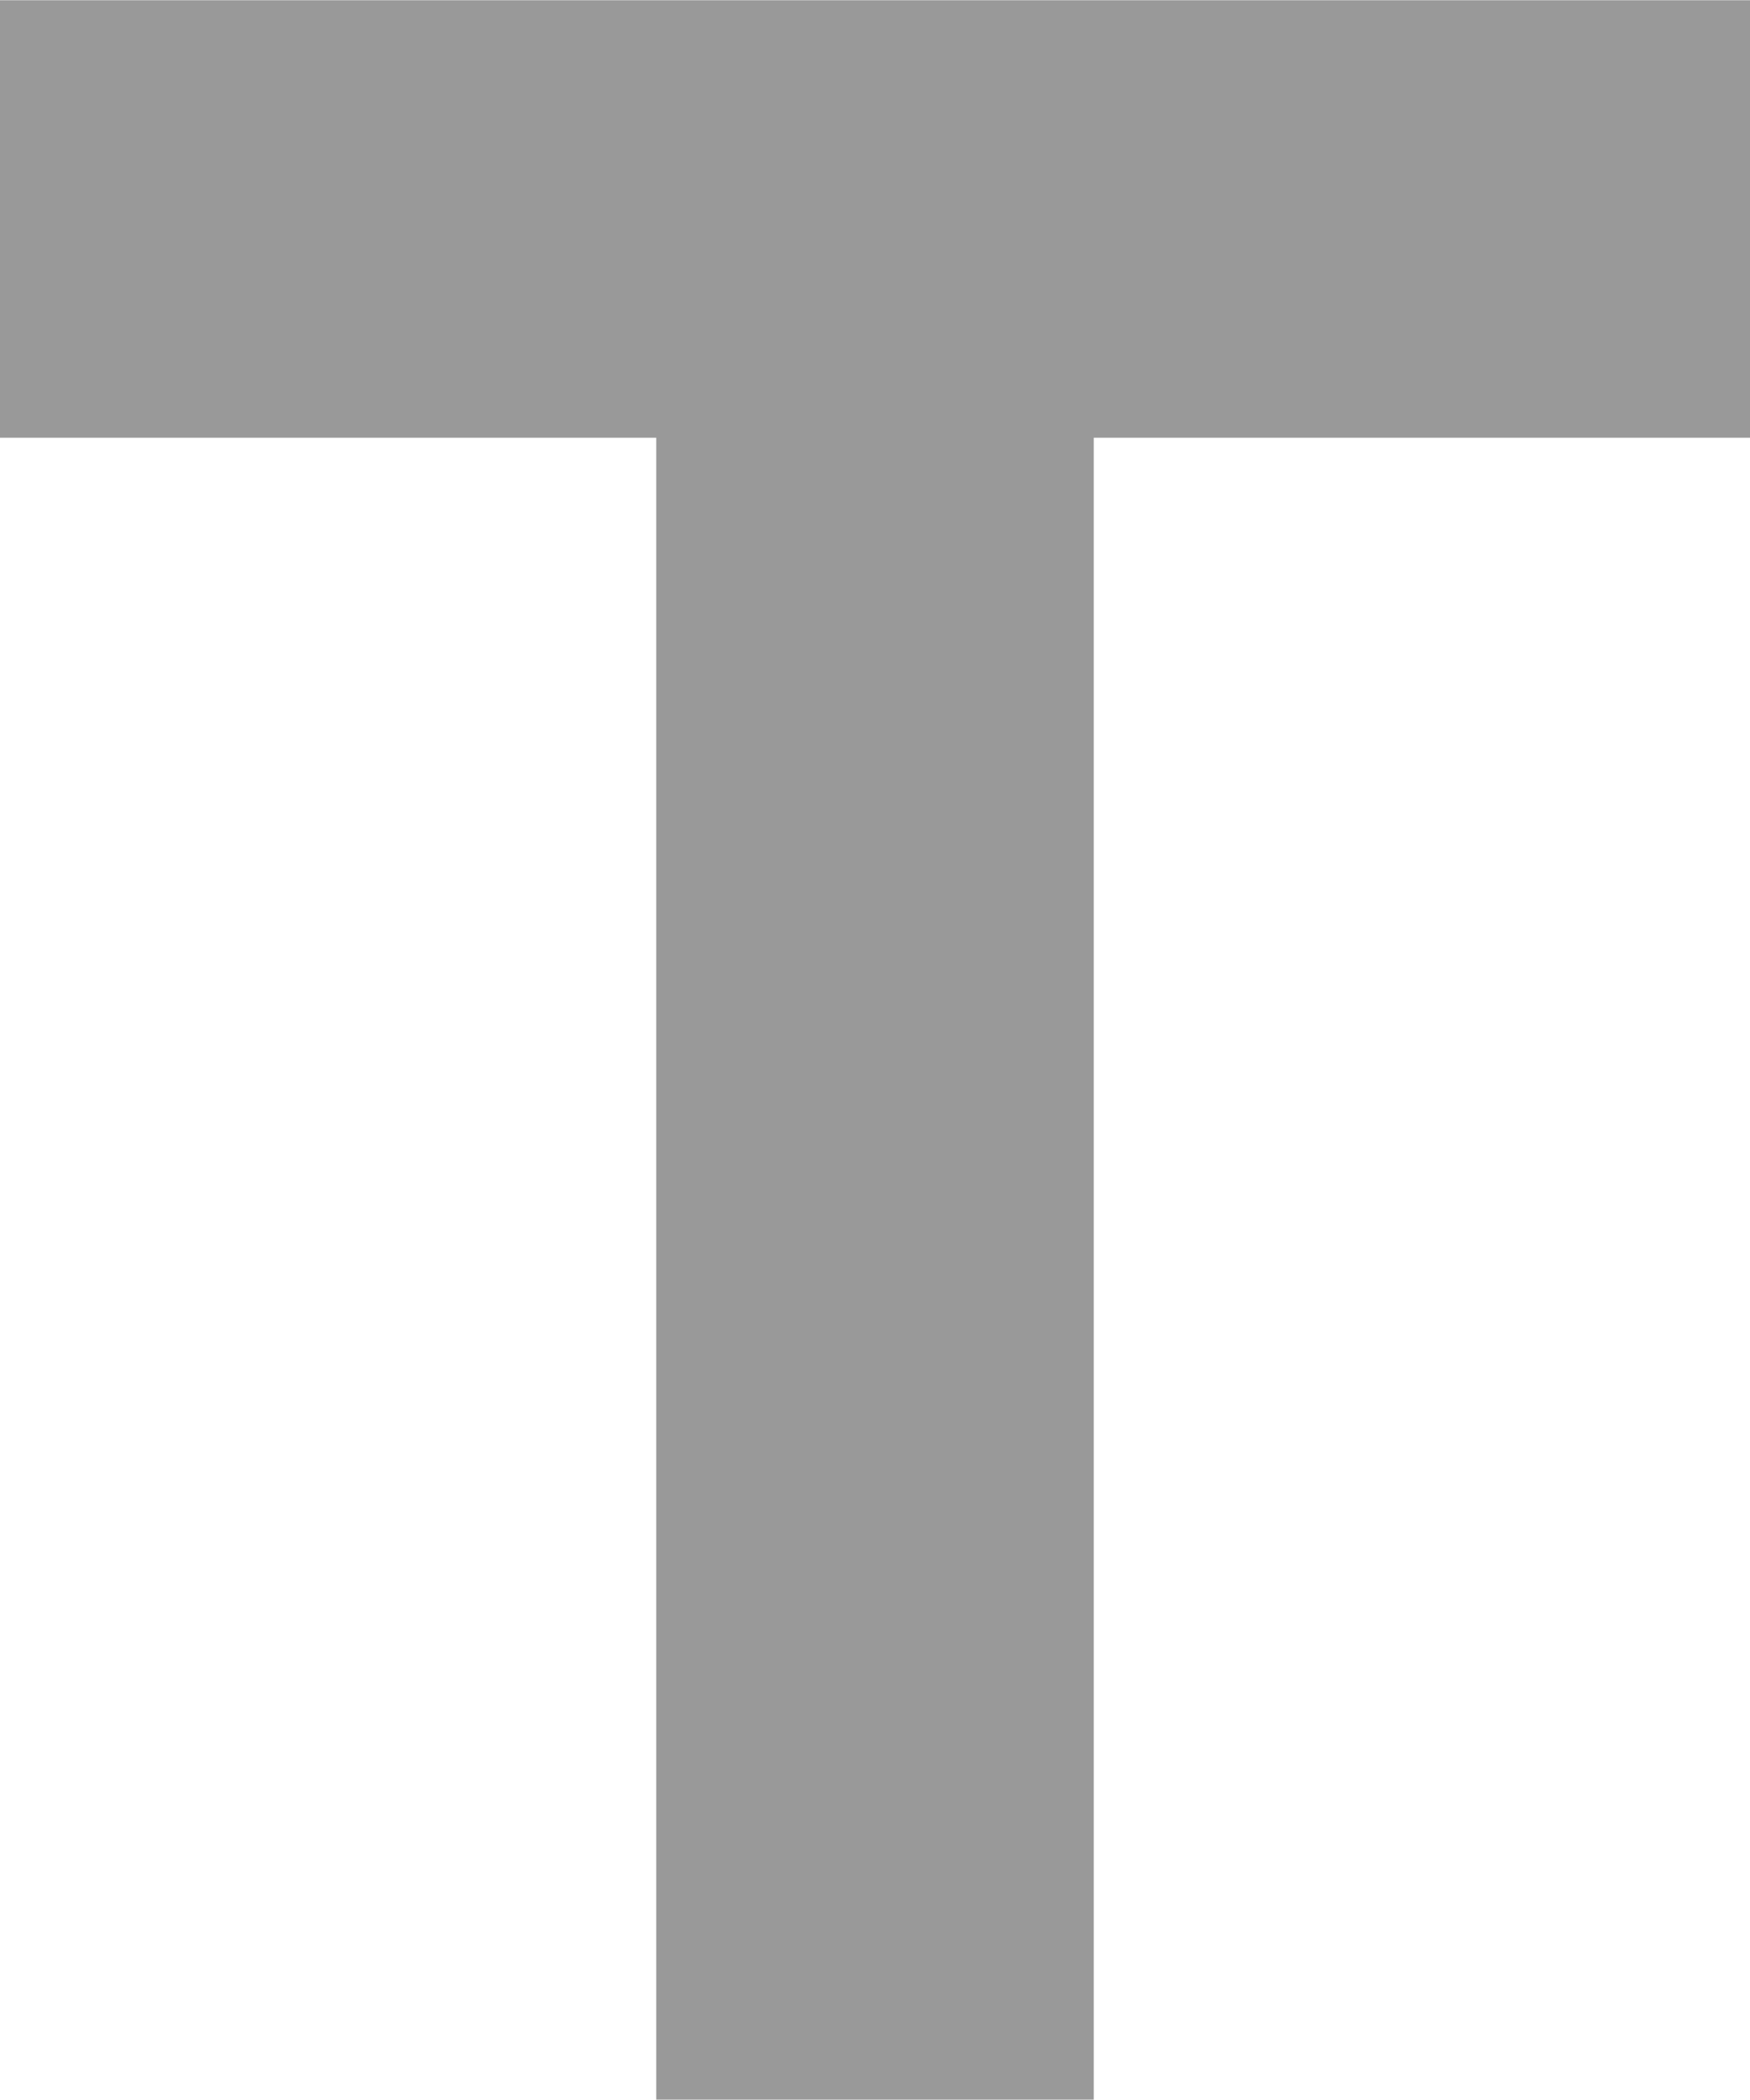 <?xml version="1.0" encoding="UTF-8" standalone="no"?>
<svg
   xmlns:dc="http://purl.org/dc/elements/1.1/"
   xmlns:cc="http://creativecommons.org/ns#"
   xmlns:rdf="http://www.w3.org/1999/02/22-rdf-syntax-ns#"
   xmlns:svg="http://www.w3.org/2000/svg"
   xmlns="http://www.w3.org/2000/svg"
   version="1.1"
   id="svg2"
   viewBox="0 0 20 23.992"
   height="3.386mm"
   width="2.822mm">
  <defs
     id="defs4" />
  <g
     transform="translate(-148.682,-376.056)"
     id="layer1">
    <g
       id="g4148">
      <rect
         style="opacity:1;fill:#999999;fill-opacity:1;fill-rule:nonzero;stroke:none;stroke-width:3;stroke-linecap:round;stroke-linejoin:round;stroke-miterlimit:4;stroke-dasharray:none;stroke-dashoffset:0;stroke-opacity:1"
         id="rect4144"
         width="5"
         height="19"
         x="156.182"
         y="381.049" />
      <rect
         style="opacity:1;fill:#999999;fill-opacity:1;fill-rule:nonzero;stroke:none;stroke-width:3;stroke-linecap:round;stroke-linejoin:round;stroke-miterlimit:4;stroke-dasharray:none;stroke-dashoffset:0;stroke-opacity:1"
         id="rect4146"
         width="20"
         height="5"
         x="148.682"
         y="376.056" />
    </g>
  </g>
</svg>
